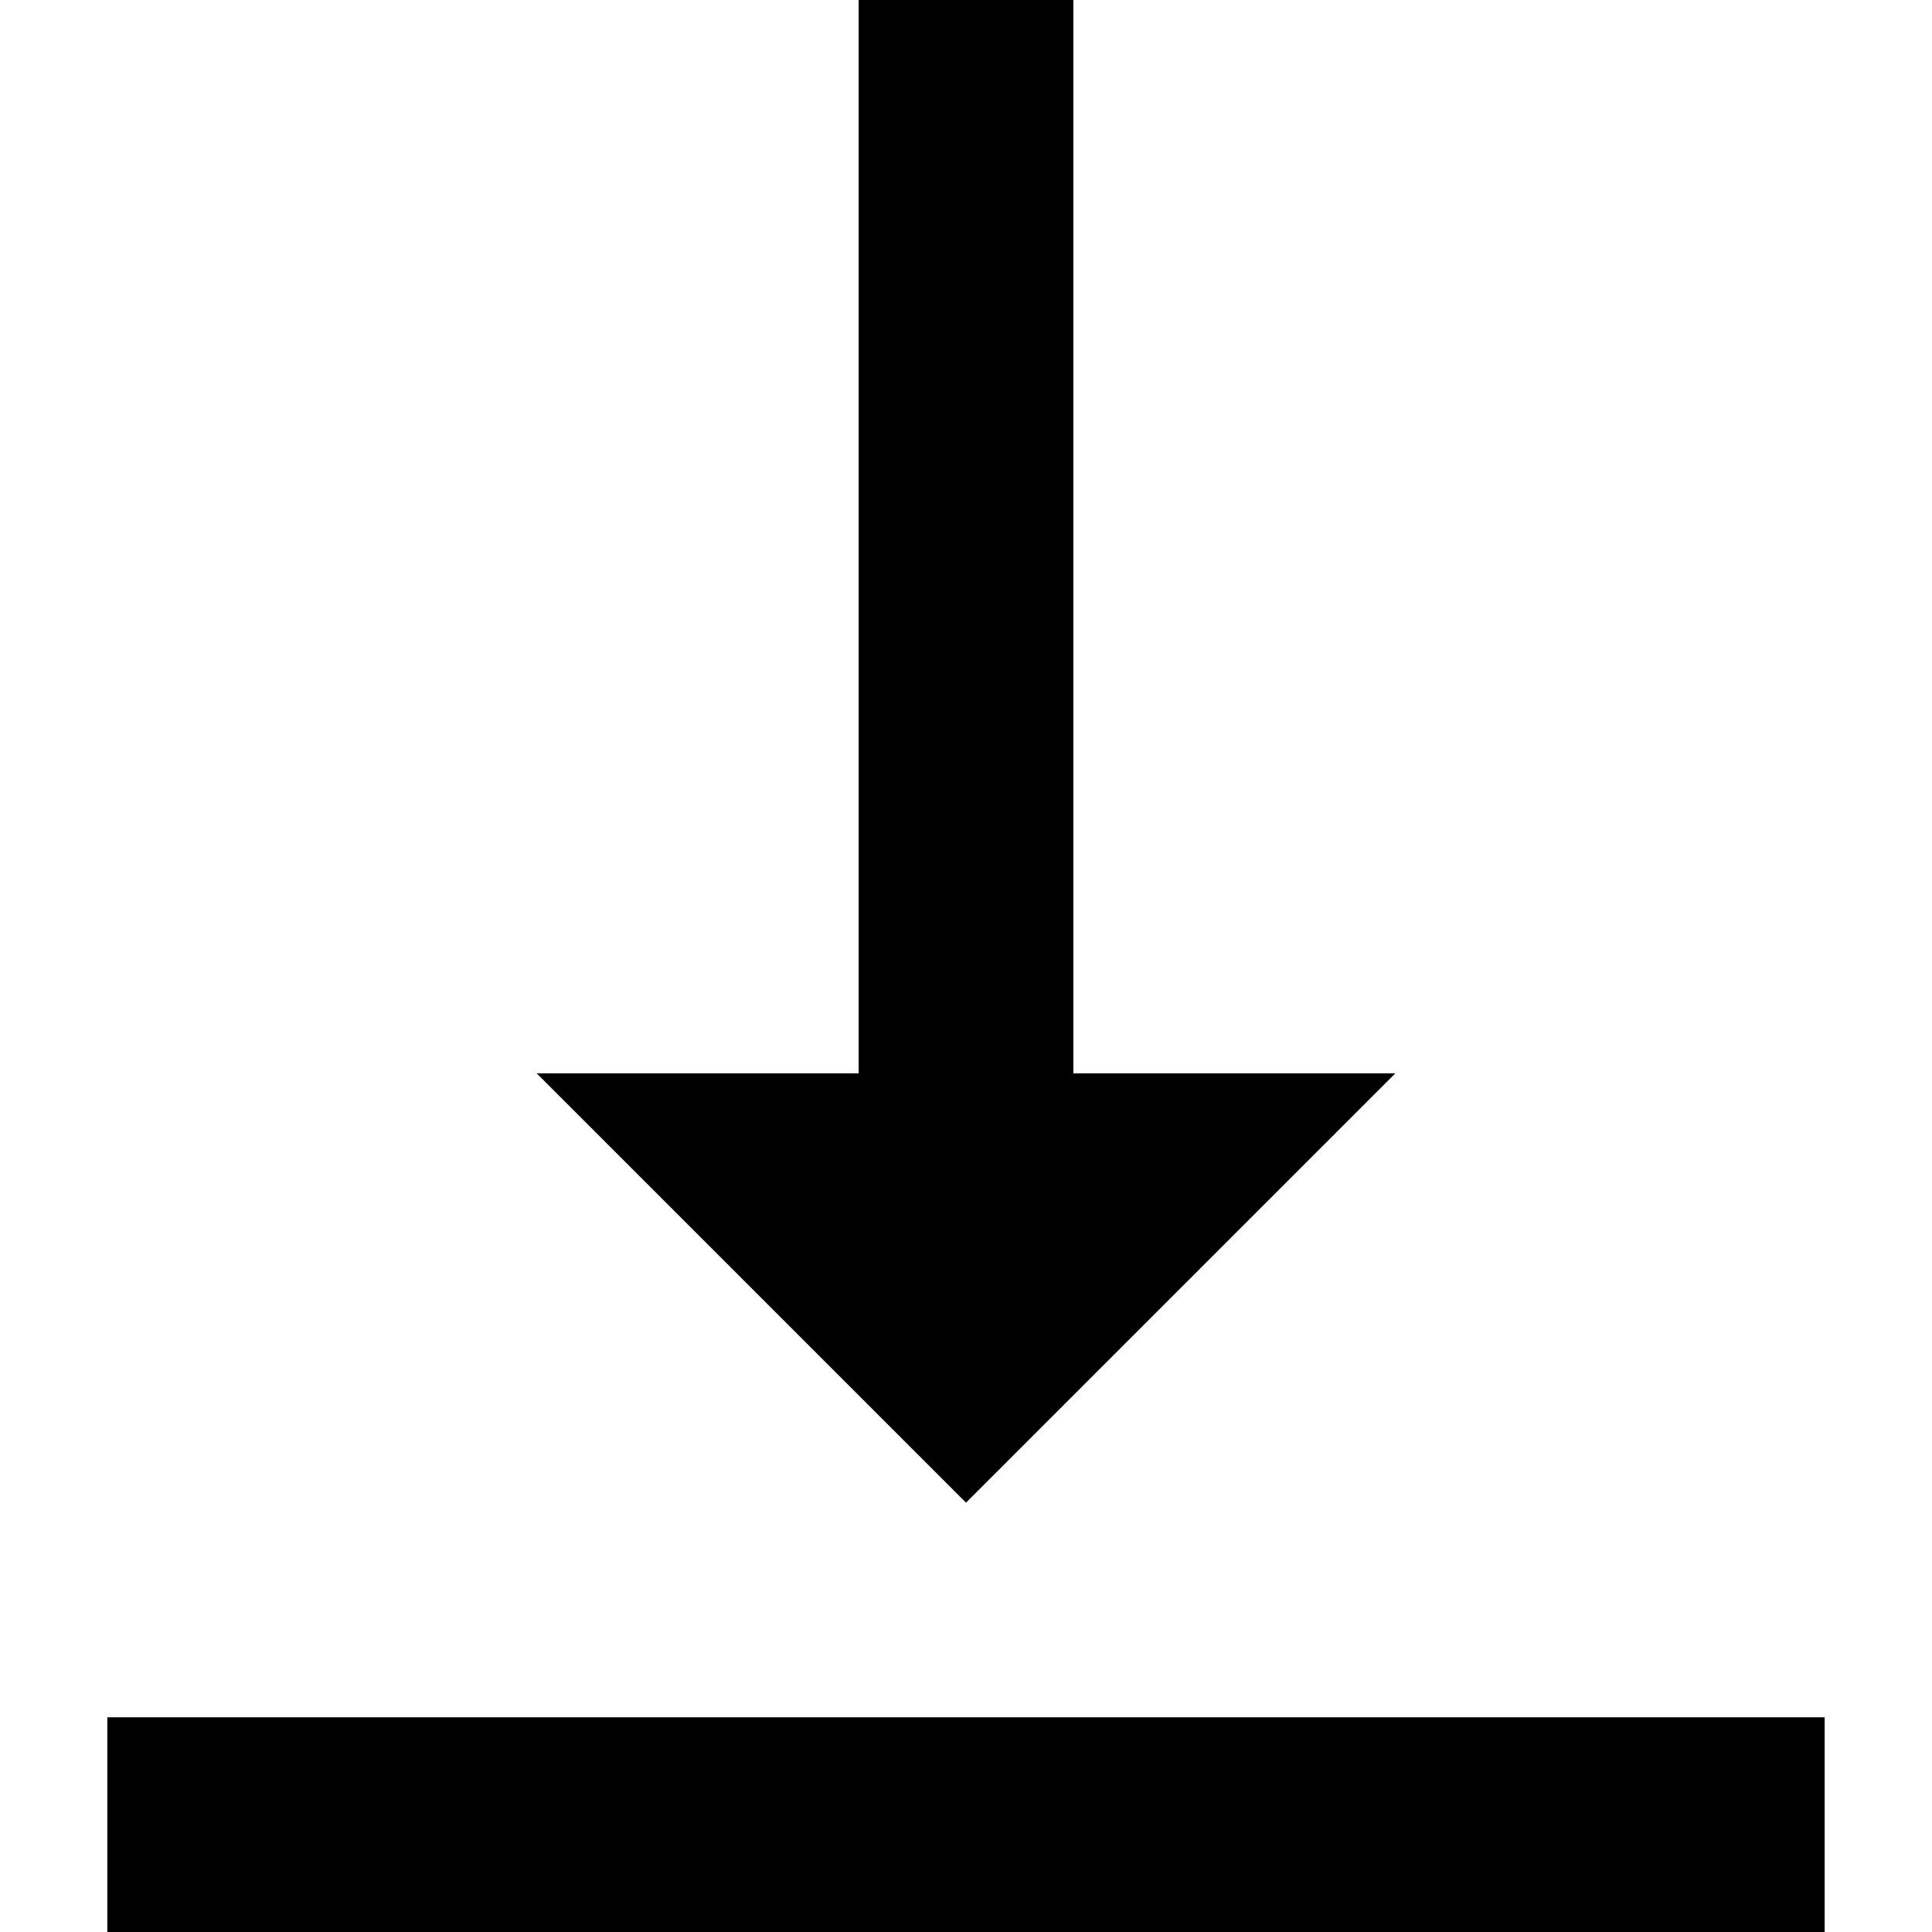 <svg xmlns="http://www.w3.org/2000/svg" width="500" height="500" viewBox="0 0 500 500">
  <path d="M361.111 277.778h-83.333V0h-55.556v277.778h-83.333l111.111 111.111zM472.222 500v-55.555H27.778V500z"/>
</svg>
